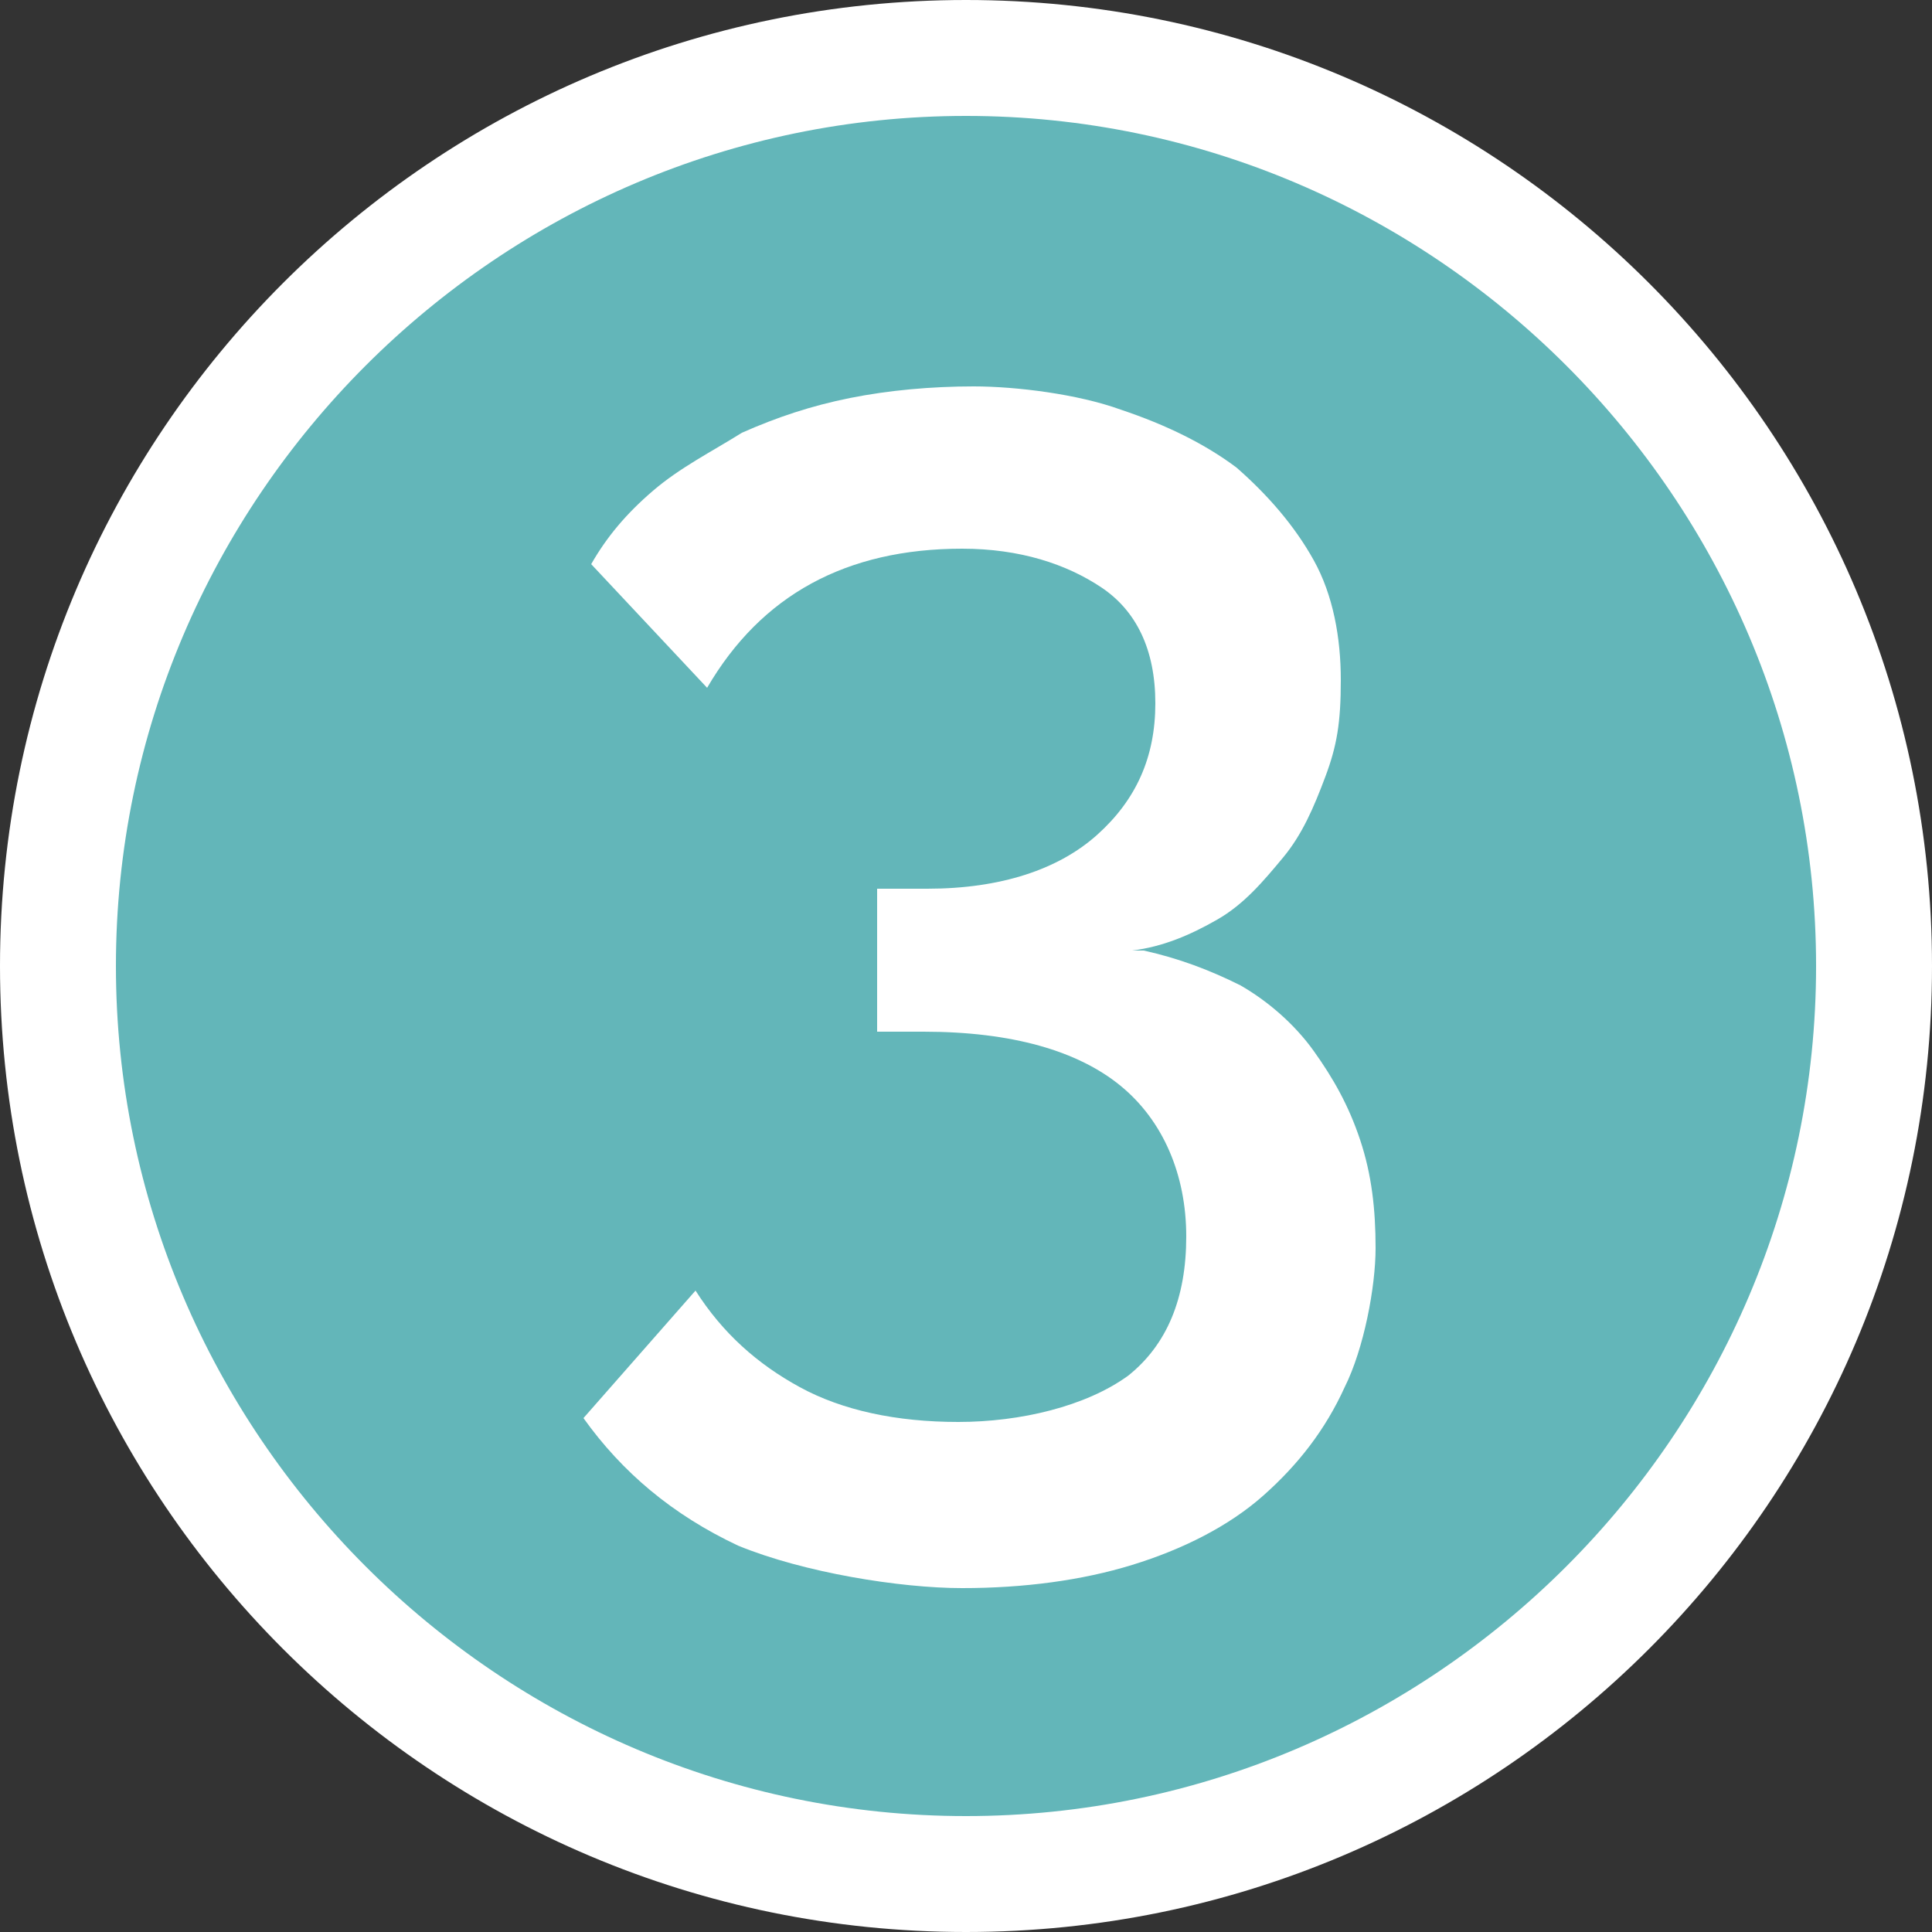 <svg xmlns="http://www.w3.org/2000/svg" id="Calque_1" width="50" height="50" viewBox="0 0 50 50"><rect x="0" y="0" width="50" height="50" fill="#333333" stroke="none"/><defs><style> .st0 { fill: #fff; } .st1 { fill: #63b6b9; } </style></defs><g><path class="st1" d="M25,48.5c-13,0-23.5-10.5-23.5-23.5S12,1.5,25,1.5s23.5,10.5,23.5,23.5-10.5,23.5-23.5,23.5Z"></path><path class="st0" d="M25,3c12.1,0,22,9.9,22,22s-9.9,22-22,22S3,37.1,3,25,12.9,3,25,3M25,0C11.2,0,0,11.2,0,25s11.2,25,25,25,25-11.2,25-25S38.8,0,25,0h0Z"></path></g><path class="st0" d="M29.6,24.6c.9.2,1.7.5,2.5.9.7.4,1.4,1,1.9,1.7.5.7.9,1.4,1.2,2.3.3.9.4,1.8.4,2.8s-.3,2.6-.8,3.6c-.5,1.1-1.2,2-2.1,2.8-.9.8-2.1,1.4-3.4,1.8-1.3.4-2.8.6-4.4.6s-4.1-.4-5.8-1.1c-1.7-.8-3-1.9-4-3.3l2.9-3.3c.7,1.1,1.6,1.9,2.7,2.5,1.1.6,2.5.9,4.1.9s3.3-.4,4.4-1.2c1-.8,1.5-2,1.5-3.6s-.6-3-1.7-3.9c-1.1-.9-2.8-1.4-5.1-1.4h-1.2v-3.7h1.3c1.9,0,3.4-.5,4.4-1.4,1-.9,1.5-2,1.5-3.4s-.5-2.4-1.4-3c-.9-.6-2.1-1-3.6-1s-2.8.3-3.9.9c-1.1.6-2,1.5-2.7,2.7l-3-3.2c.4-.7.9-1.3,1.6-1.9.7-.6,1.5-1,2.3-1.5.9-.4,1.8-.7,2.8-.9,1-.2,2.1-.3,3.2-.3s2.7.2,3.8.6c1.2.4,2.2.9,3,1.5.8.7,1.5,1.5,2,2.4.5.9.7,2,.7,3.1s-.1,1.7-.4,2.5c-.3.8-.6,1.5-1.1,2.1-.5.6-1,1.2-1.7,1.6-.7.4-1.4.7-2.2.8Z"></path></svg>